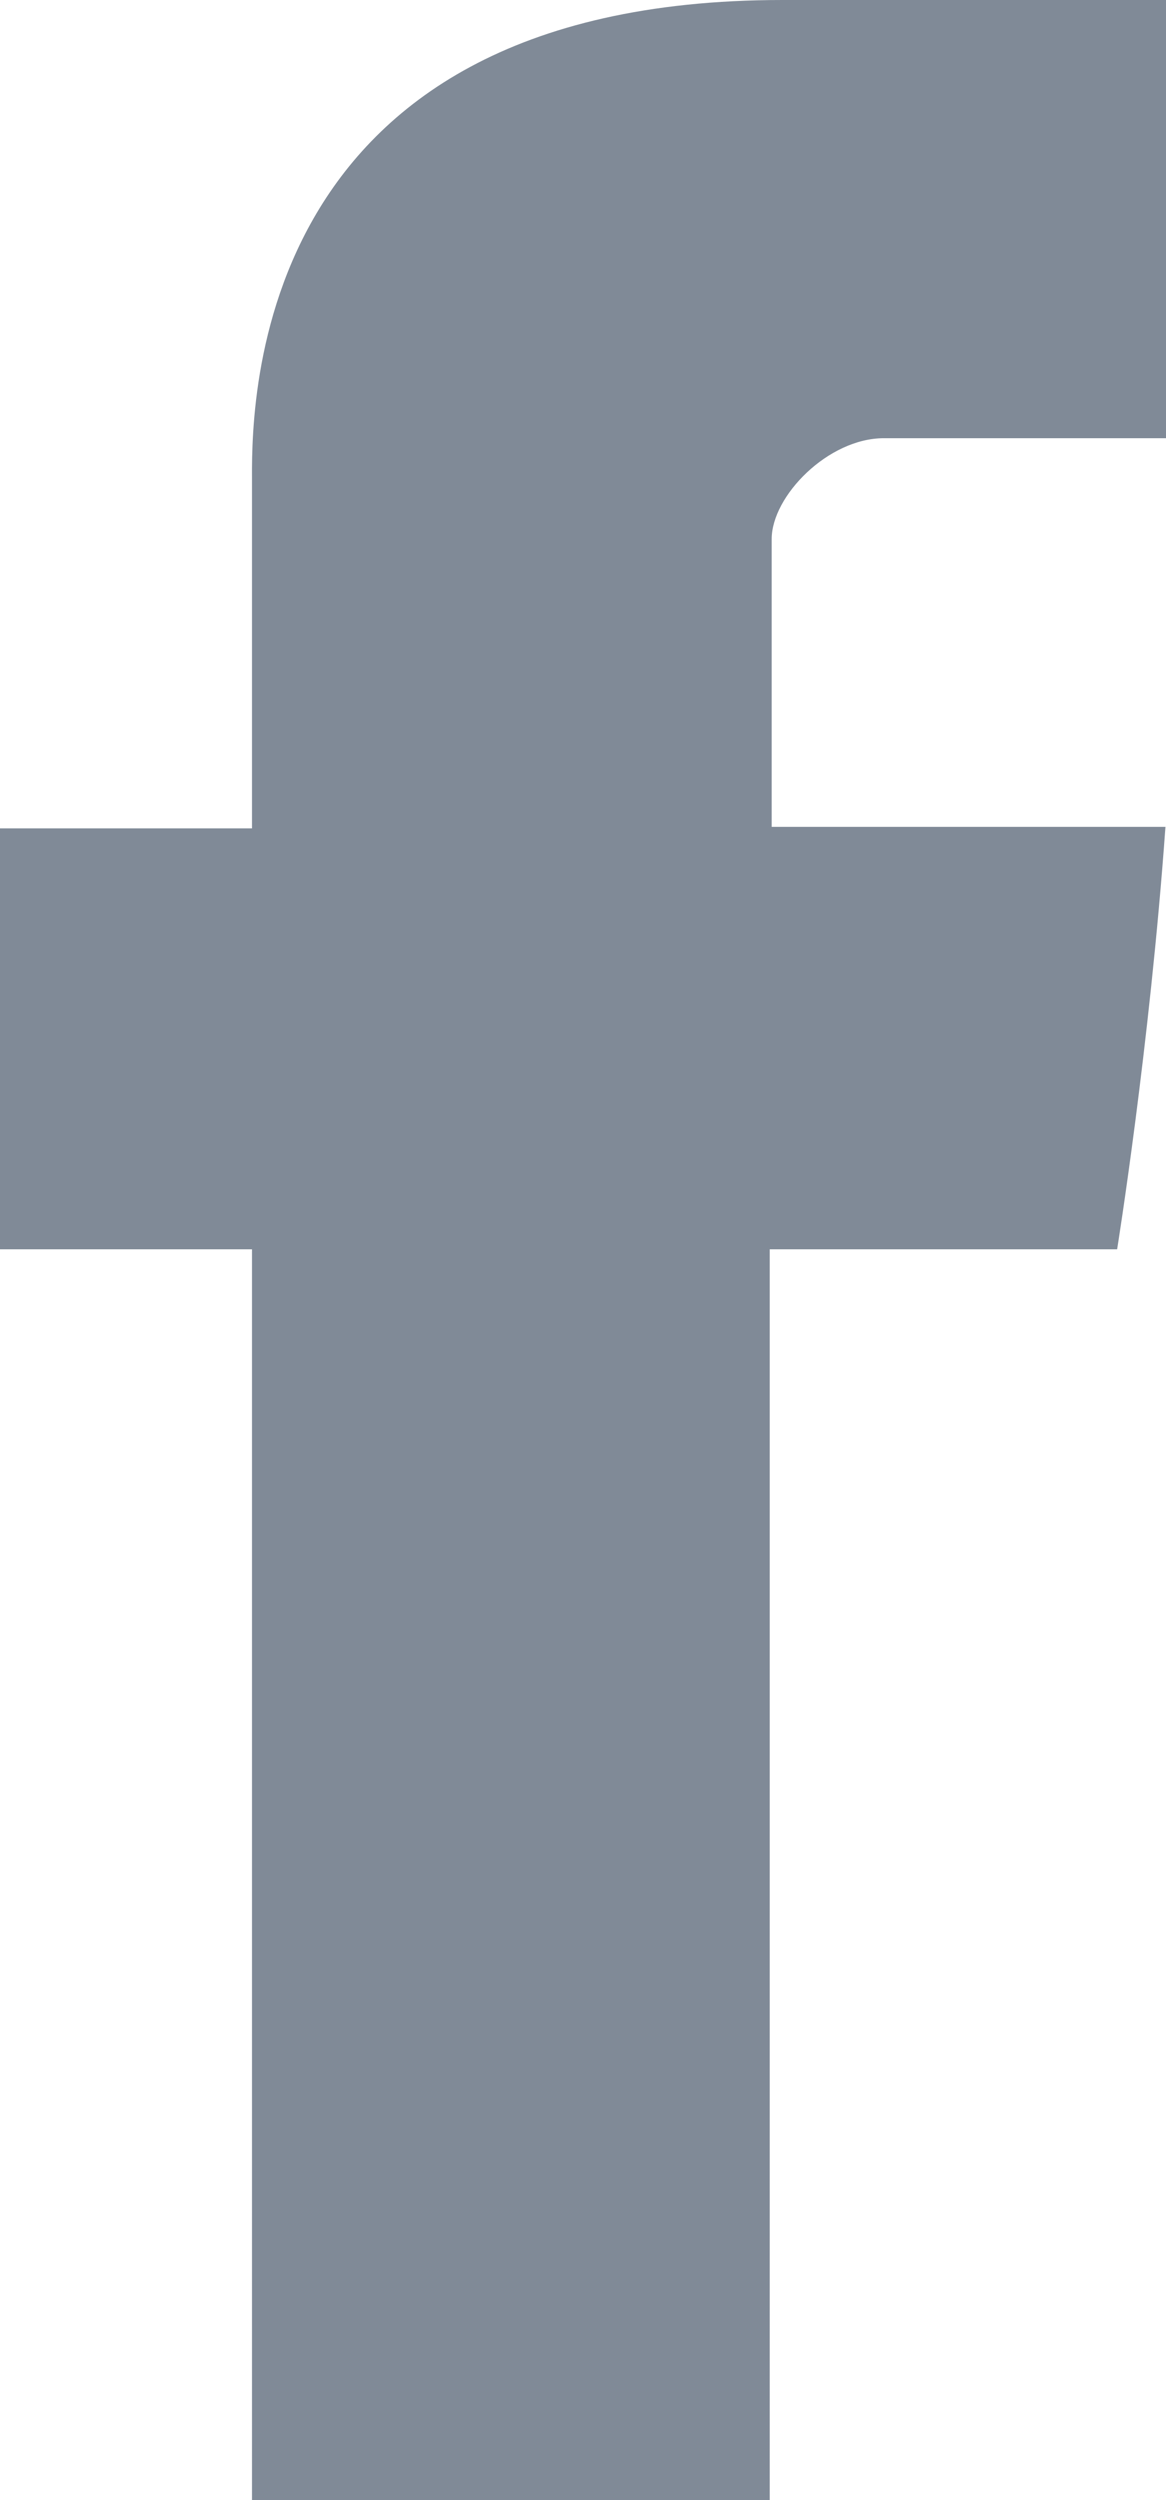 <?xml version="1.0" standalone="no"?><!-- Generator: Gravit.io --><svg xmlns="http://www.w3.org/2000/svg" xmlns:xlink="http://www.w3.org/1999/xlink" style="isolation:isolate" viewBox="403 38.421 23.334 50" width="23.334" height="50"><g id="f"><g id="Group"><path d=" M 408.043 48.105 C 408.043 49.365 408.043 54.989 408.043 54.989 L 403 54.989 L 403 63.407 L 408.043 63.407 L 408.043 88.421 L 418.404 88.421 L 418.404 63.407 L 425.356 63.407 C 425.356 63.407 426.007 59.371 426.323 54.958 C 425.418 54.958 418.443 54.958 418.443 54.958 C 418.443 54.958 418.443 50.061 418.443 49.202 C 418.443 48.342 419.573 47.185 420.689 47.185 C 421.803 47.185 424.155 47.185 426.334 47.185 C 426.334 46.039 426.334 42.079 426.334 38.421 C 423.426 38.421 420.117 38.421 418.659 38.421 C 407.787 38.421 408.043 46.847 408.043 48.105 Z " fill="rgb(128,138,151)"/></g></g></svg>